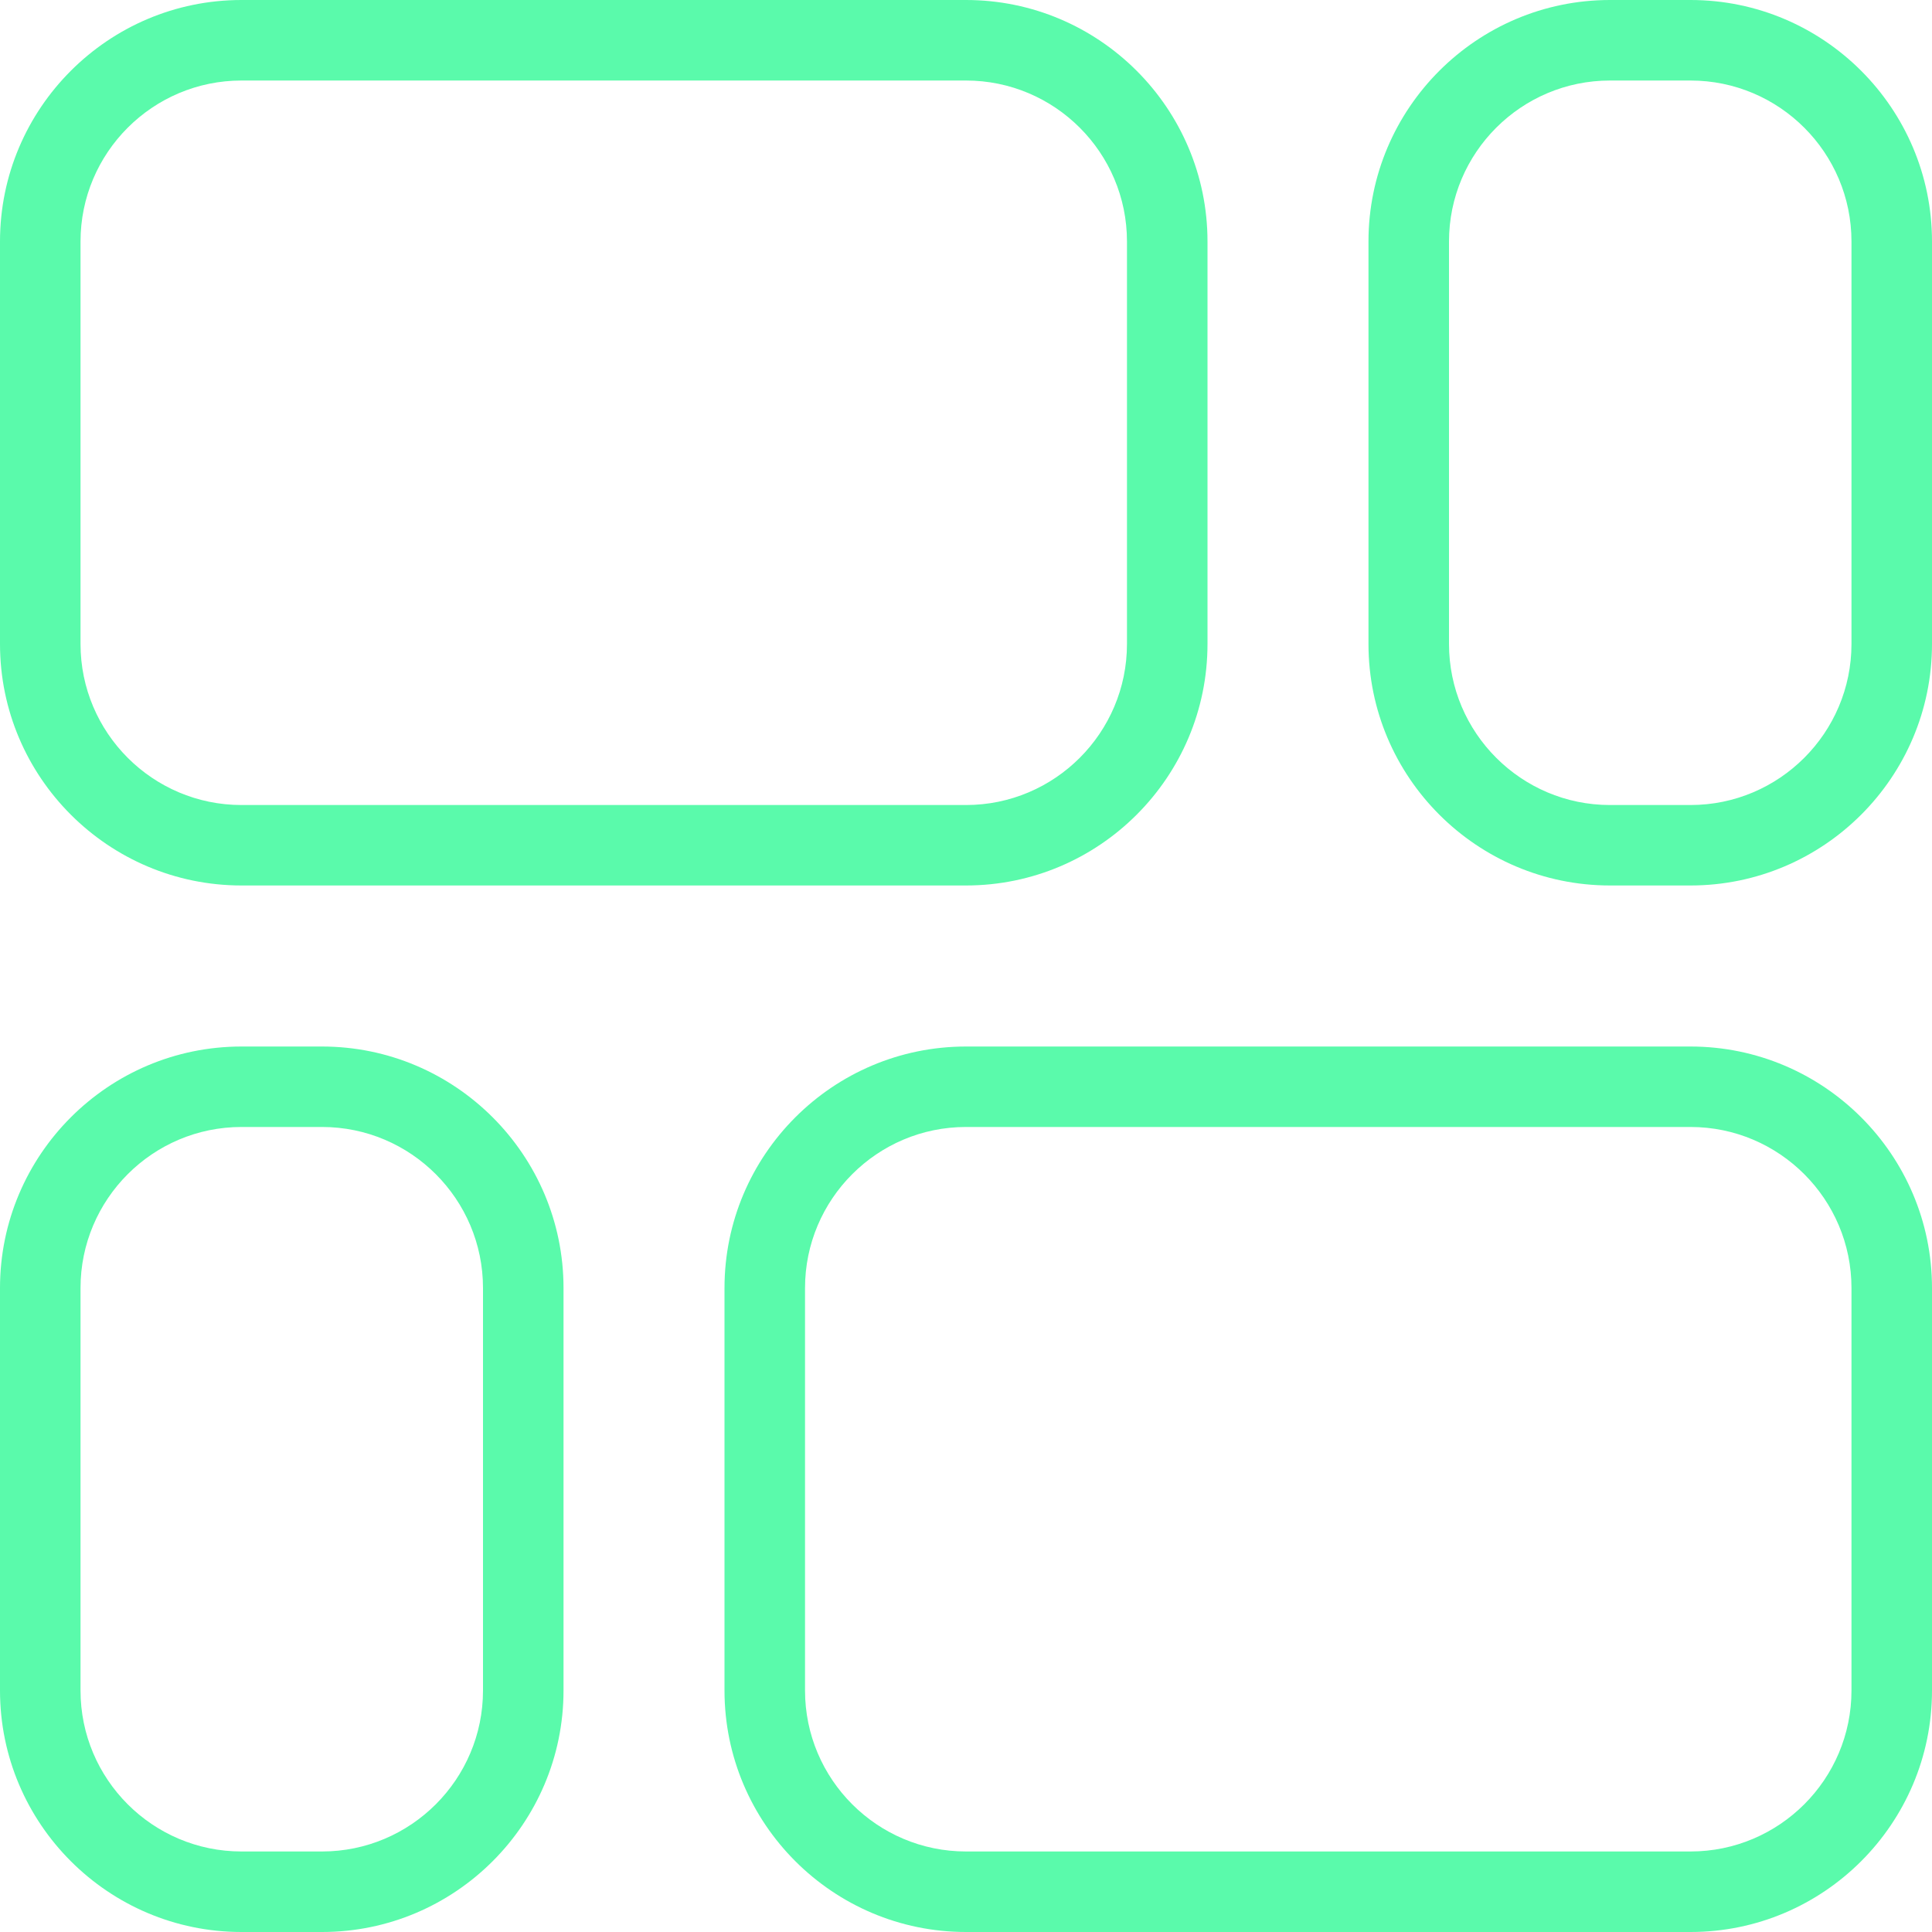 <svg width="28" height="28" viewBox="0 0 28 28" fill="none" xmlns="http://www.w3.org/2000/svg">
<g clip-path="url(#clip0_10660_10955)">
<path d="M3.5 12.833H14C15.93 12.833 17.5 11.263 17.5 9.333V3.5C17.5 1.57 15.93 0 14 0H3.5C1.57 0 0 1.57 0 3.5V9.333C0 11.263 1.57 12.833 3.5 12.833ZM1.167 3.5C1.167 2.213 2.213 1.167 3.5 1.167H14C15.287 1.167 16.333 2.213 16.333 3.5V9.333C16.333 10.62 15.287 11.667 14 11.667H3.5C2.213 11.667 1.167 10.62 1.167 9.333V3.5ZM24.5 0H23.333C21.404 0 19.833 1.57 19.833 3.5V9.333C19.833 11.263 21.404 12.833 23.333 12.833H24.5C26.43 12.833 28 11.263 28 9.333V3.5C28 1.57 26.43 0 24.5 0ZM26.833 9.333C26.833 10.62 25.787 11.667 24.5 11.667H23.333C22.047 11.667 21 10.62 21 9.333V3.5C21 2.213 22.047 1.167 23.333 1.167H24.5C25.787 1.167 26.833 2.213 26.833 3.5V9.333ZM4.667 15.167H3.5C1.57 15.167 0 16.737 0 18.667V24.5C0 26.43 1.57 28 3.5 28H4.667C6.596 28 8.167 26.43 8.167 24.5V18.667C8.167 16.737 6.596 15.167 4.667 15.167ZM7 24.5C7 25.787 5.954 26.833 4.667 26.833H3.5C2.213 26.833 1.167 25.787 1.167 24.5V18.667C1.167 17.38 2.213 16.333 3.5 16.333H4.667C5.954 16.333 7 17.38 7 18.667V24.5ZM24.5 15.167H14C12.07 15.167 10.5 16.737 10.5 18.667V24.5C10.5 26.43 12.07 28 14 28H24.5C26.43 28 28 26.43 28 24.5V18.667C28 16.737 26.43 15.167 24.5 15.167ZM26.833 24.5C26.833 25.787 25.787 26.833 24.5 26.833H14C12.713 26.833 11.667 25.787 11.667 24.5V18.667C11.667 17.38 12.713 16.333 14 16.333H24.5C25.787 16.333 26.833 17.38 26.833 18.667V24.5Z" fill="#5AFAAB"/>
</g>
<defs>
<clipPath id="clip0_10660_10955">
<rect width="28" height="28" fill="white"/>
</clipPath>
</defs>
</svg>

